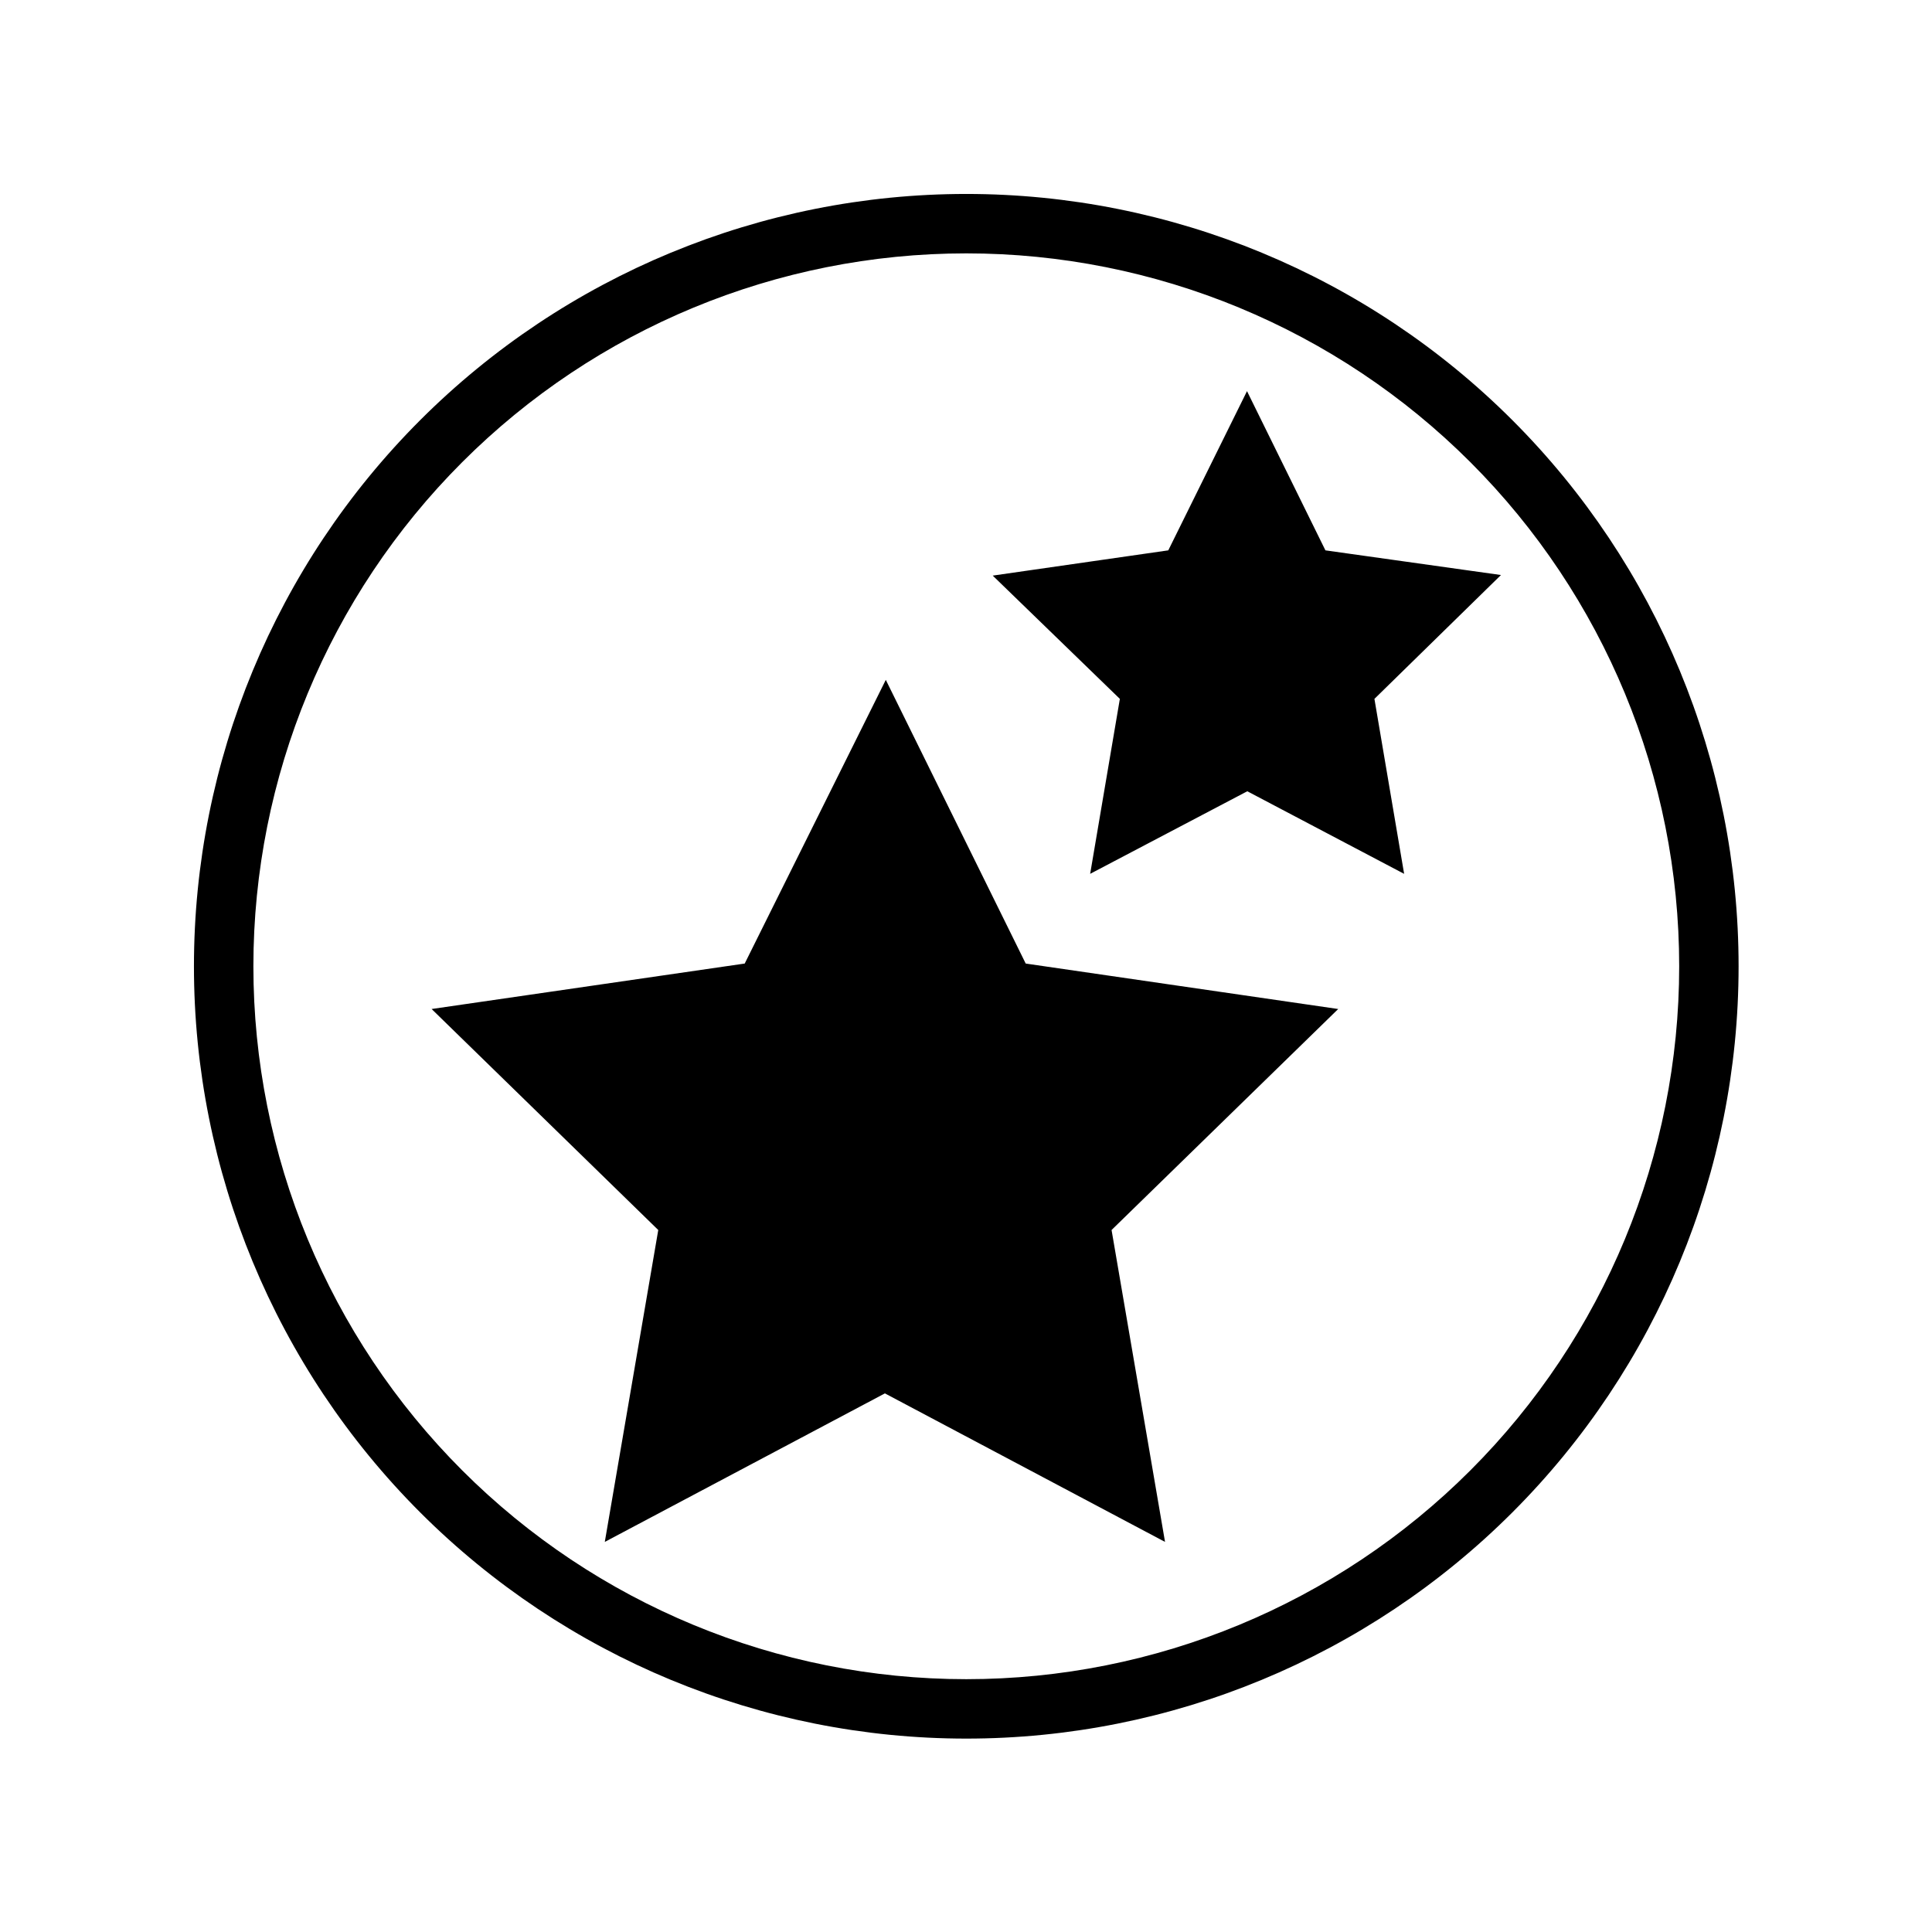 <?xml version="1.0" encoding="UTF-8"?>
<!-- Uploaded to: SVG Repo, www.svgrepo.com, Generator: SVG Repo Mixer Tools -->
<svg width="800px" height="800px" version="1.1" viewBox="144 144 512 512" xmlns="http://www.w3.org/2000/svg">
 <defs>
  <clipPath id="a">
   <path d="m187 148.09h464.9v456.91h-464.9z"/>
  </clipPath>
 </defs>
 <g clip-path="url(#a)">
  <path d="m522.96-1394.8-122.96-64.312-122.96 64.312 23.617-136.89-99.664-96.746 137.52-19.918 61.484-124.3 61.48 124.61 137.52 19.918-99.504 96.746zm-122.96-82.105 102.34 53.688-19.762-113.28 82.738-80.926-114.14-16.609-51.168-103.44-51.012 103.44-114.3 16.609 82.734 80.926-19.758 113.28zm2720.3 1419.6-101.79-53.531-101.86 53.531 19.445-113.36-82.422-80.375 113.91-16.531 50.934-103.2 50.852 103.2 113.91 16.531-82.414 80.375zm-232.7-182.71 65.496 63.844-15.742 90.133 80.926-42.586 80.926 42.586-15.742-90.133 65.496-63.844-89.984-13.305-40.465-81.871-40.461 81.871zm187.36-35.188 11.809-68.723-49.598-48.652 68.566-10.312 30.859-62.504 30.777 62.504 69.039 9.996-49.672 48.965 11.73 68.723-61.637-32.434zm61.715-50.223 40.777 21.41-7.871-45.422 32.902-32.117-45.578-6.613-20.387-41.328-20.625 41.328-45.578 6.613 32.984 32.117-7.871 45.422zm497.43 62.977-102.34 14.879 73.918 72.027-17.477 102.18 91.395-48.098 91.395 48.098-17.477-101.79 73.918-72.027-102.34-14.879-45.656-92.574zm138.15-135-57.23 8.266 41.406 40.461-9.762 56.992 51.246-26.922 51.246 26.922-9.84-56.992 41.484-40.461-57.309-8.266-25.586-51.957zm-3430.9 796.8-82.973 12.047 60.062 58.566-14.168 82.656 74.234-39.359 74.234 39.359-14.168-82.656 60.062-58.566-82.816-12.047-37.078-75.18zm112.25-109.5-46.523 6.691 33.691 32.668-7.871 46.367 41.645-21.883 41.562 21.883-7.871-46.367 33.535-32.824-46.523-6.535-20.781-42.195zm549 109.66-82.973 11.891 60.062 58.566-14.168 82.656 74.234-39.359 74.234 39.359-14.168-82.656 60.062-58.566-82.816-12.047-37.078-75.18zm112.25-109.66-46.523 6.691 33.691 32.668-7.871 46.367 41.645-21.883 41.562 21.883-7.871-46.367 33.535-32.824-46.523-6.535-20.781-42.195zm666.92 267.65-79.191-41.719-79.191 41.719 15.113-88.168-64.078-62.504 88.559-12.832 39.359-80.215 39.359 80.215 88.559 12.832-64.078 62.504zm-79.191-59.434 58.332 30.621-11.18-64.867 47.23-45.973-65.18-9.445-29.125-59.039-29.125 59.039-65.18 9.445 47.23 45.973-11.098 64.867zm138.07-104.54-48.965-25.82-49.043 25.82 9.367-54.555-39.359-38.652 54.711-7.871 24.09-49.828 24.48 49.672 55.105 7.871-39.359 38.574zm-94.465-82.262 22.75 22.199-5.352 31.488 28.102-14.801 28.023 14.801-5.352-31.488 22.75-22.199-31.488-4.566-14.012-28.418-13.934 28.418zm696.83 246.23-79.191-41.719-79.191 41.719 15.113-88.168-64.078-62.504 88.559-12.832 39.359-80.215 39.359 80.215 88.559 12.832-64.078 62.504zm-79.191-59.434 58.332 30.621-11.18-64.867 47.23-45.973-65.18-9.445-29.125-59.039-29.125 59.039-65.18 9.445 47.23 45.973-11.098 64.867zm138.07-104.54-48.965-25.82-49.043 25.82 9.367-54.633-39.359-38.574 54.711-7.871 24.09-49.828 24.48 49.672 55.105 7.871-39.359 38.652zm-94.465-82.262 22.75 22.199-5.352 31.488 28.102-14.801 28.023 14.801-5.352-31.488 22.75-22.199-31.488-4.566-14.012-28.418-13.934 28.418zm450.12 27.945 8.27-49.359-35.895-35.031 49.594-7.164 22.199-44.949 22.121 44.949 49.594 7.164-35.902 35.031 8.5 49.359-44.32-23.617zm44.398-41.094 23.617 12.281-4.488-26.055 18.5-18.105-26.215-3.777-11.652-23.617-11.73 23.617-25.973 3.777 18.973 18.5-4.488 26.055zm187.67 41.094-44.32-23.617-44.32 23.617 8.191-49.359-35.816-35.031 49.516-7.164 22.199-44.945 22.199 44.949 49.516 7.164-35.82 35.027zm-44.551-41.094 23.617 12.281-4.488-26.055 18.895-18.5-26.137-3.777-11.73-23.617-11.73 23.617-26.137 3.777 18.895 18.5-4.801 26.055zm187.75 41.094-44.398-23.617-44.32 23.617 8.504-49.359-35.895-35.031 49.594-7.164 22.121-44.949 21.961 44.953 49.594 7.164-35.66 35.027zm-82.262-72.973 18.973 18.5-4.488 26.055 23.617-12.281 23.617 12.281-4.488-26.055 18.34-18.5-26.215-3.777-11.73-23.617-11.652 23.617zm-293.23 202.07 8.5-49.359-35.895-34.637 49.832-7.871 22.199-44.949 21.883 44.949 49.594 7.164-35.895 35.031 8.5 49.359-44.32-23.617zm44.398-41.094 23.617 12.281-4.488-26.055 18.973-18.5-26.215-3.777-11.652-23.617-11.73 23.617-26.215 3.777 18.973 18.5-4.719 25.977zm187.67 41.094-44.32-23.617-44.32 23.617 8.422-49.359-35.812-34.637 49.516-7.164 22.199-45.34 22.199 44.633 49.516 7.164-35.816 35.031zm-44.316-41.094 23.613 12.203-4.488-26.055 18.973-18.5-26.215-3.777-11.73-23.617-11.73 23.617-26.215 3.777 18.973 18.5-4.797 26.055zm187.75 41.094-44.398-23.617-44.32 23.617 8.5-49.359-35.895-34.637 49.594-7.164 22.121-44.949 21.965 44.242 49.594 7.164-35.895 35.031zm-82.262-73.367 18.973 18.5-4.488 25.977 23.617-12.281 23.617 12.281-4.488-26.055 18.34-18.422-26.215-3.777-11.73-23.617-11.652 23.617zm-293.23 202.47 8.5-49.438-35.895-34.953 49.594-7.164 22.199-44.949 22.121 44.949 49.594 7.164-35.895 34.953 8.5 49.438-44.32-23.617zm44.398-41.094 23.617 12.281-4.488-26.055 18.973-18.5-26.215-3.777-11.652-23.617-11.73 23.617-26.215 3.777 18.973 18.5-4.488 26.055zm187.67 41.094-44.32-23.617-44.32 23.617 8.422-49.438-35.816-34.953 49.516-7.164 22.203-44.949 22.199 44.949 49.516 7.164-35.816 34.953zm-44.316-41.094 23.617 12.281-4.488-26.055 18.973-18.5-26.215-3.777-11.73-23.617-11.73 23.617-26.215 3.777 18.973 18.5-4.801 26.055zm187.75 41.094-44.398-23.617-44.32 23.617 8.5-49.438-35.895-34.953 49.594-7.164 22.121-44.949 21.965 44.949 49.594 7.164-35.895 34.953zm-82.262-73.367 18.973 18.5-4.488 26.055 23.617-12.281 23.617 12.281-4.488-26.055 18.34-18.5-26.215-3.777-11.73-23.617-11.652 23.617zm395.41-270.88-37.863 5.512 27.395 26.688-6.453 37.707 33.926-17.48 33.852 17.789-6.453-37.707 27.391-27.316-37.863-5.512-16.926-33.848zm143.43 0-38.18 5.191 27.395 26.688-6.453 37.707 34.164-17.16 33.852 17.789-6.453-37.707 27.703-27.316-37.863-5.512-17.238-33.848zm143.35 0-37.863 5.512 27.395 26.688-6.453 37.707 33.852-17.789 33.93 17.789-6.453-37.707 27.387-27.008-37.863-5.512-17.004-33.848zm-286.78 129.1-37.863 5.512 27.395 26.688-6.453 37.707 33.93-17.789 33.852 17.789-6.453-37.707 27.395-26.688-37.863-5.512-16.926-34.32zm143.43 0-37.863 5.512 27.395 26.688-6.453 37.707 33.852-17.789 33.852 17.789-6.453-37.707 27.699-26.691-37.863-5.512-17.238-34.32zm143.35 0-37.863 5.512 27.395 26.688-6.453 37.707 33.852-17.789 33.93 17.789-6.453-37.707 27.395-26.688-37.863-5.512-17.004-34.32zm-286.78 129.1-37.863 5.512 27.395 26.688-6.457 37.543 33.93-17.789 33.852 17.789-6.453-37.707 27.395-26.688-37.863-5.512-16.926-34.32zm143.43 0-37.863 5.512 27.395 26.688-6.457 37.543 33.852-17.789 33.848 17.789-6.453-37.707 27.707-26.527-37.863-5.512-17.238-34.32zm143.35 0-37.863 5.512 27.395 26.688-6.453 37.543 33.852-17.789 33.926 17.789-6.453-37.707 27.395-26.688-37.863-5.512-17.004-34.32zm-3321-1230.1c-5.184-0.02-10.289-1.289-14.879-3.699l-89.348-47.23v-0.004c-4.688-2.434-10.27-2.434-14.957 0l-89.348 47.23v0.004c-5.25 2.805-11.184 4.062-17.121 3.629-5.934-0.43-11.625-2.535-16.414-6.07-4.898-3.488-8.695-8.309-10.941-13.891-2.246-5.578-2.848-11.688-1.73-17.598l17.082-99.109c0.984-5.254-0.766-10.648-4.644-14.324l-72.188-70.375v-0.004c-4.277-4.152-7.289-9.434-8.684-15.23-1.391-5.797-1.109-11.871 0.812-17.516 1.805-5.672 5.18-10.719 9.738-14.551 4.555-3.828 10.105-6.293 16.004-7.098l99.5-14.484c5.301-0.68 9.895-3.996 12.203-8.816l44.633-90.449c2.582-5.379 6.637-9.918 11.695-13.082 5.062-3.16 10.914-4.824 16.883-4.789 5.957-0.043 11.805 1.609 16.863 4.758 5.059 3.148 9.117 7.668 11.711 13.035l44.633 90.449c2.289 4.848 6.887 8.199 12.203 8.895l99.816 14.562c5.898 0.809 11.449 3.269 16.004 7.102 4.555 3.828 7.934 8.875 9.738 14.547 1.922 5.644 2.203 11.719 0.809 17.516-1.391 5.797-4.402 11.078-8.68 15.23l-72.188 70.375v0.004c-3.879 3.676-5.629 9.07-4.644 14.324l17.004 99.422v0.004c1.117 5.91 0.516 12.016-1.73 17.598-2.246 5.582-6.043 10.398-10.945 13.891-5.535 3.856-12.145 5.867-18.891 5.746zm-111.7-68.25c5.152-0.023 10.234 1.219 14.797 3.621l89.348 47.23c2.656 1.445 5.672 2.098 8.688 1.871 3.016-0.223 5.902-1.309 8.316-3.129 2.457-1.742 4.363-4.148 5.492-6.938 1.133-2.793 1.438-5.848 0.883-8.809l-17.316-99.738c-1.84-10.328 1.582-20.895 9.133-28.18l72.266-70.453v-0.004c2.195-2.07 3.746-4.731 4.473-7.664 0.727-2.93 0.594-6.008-0.383-8.867-0.895-2.883-2.606-5.449-4.922-7.391-2.32-1.941-5.144-3.172-8.145-3.551l-99.5-14.328c-10.379-1.496-19.355-8-24.012-17.395l-44.633-90.449c-1.254-2.789-3.289-5.148-5.863-6.801-2.57-1.648-5.566-2.512-8.621-2.488-3.031-0.047-6.008 0.785-8.578 2.391s-4.621 3.918-5.906 6.66l-44.633 90.449h-0.004c-4.578 9.293-13.383 15.781-23.617 17.398l-100.21 14.562c-2.996 0.379-5.824 1.609-8.141 3.551s-4.027 4.508-4.926 7.391c-0.973 2.859-1.105 5.938-0.379 8.867 0.723 2.934 2.277 5.594 4.473 7.664l72.266 70.453v0.004c7.664 7.223 11.207 17.797 9.445 28.18l-17.316 99.426c-0.555 2.957-0.25 6.016 0.883 8.805 1.129 2.789 3.035 5.199 5.492 6.938 2.414 1.82 5.301 2.91 8.316 3.133 3.016 0.223 6.031-0.426 8.688-1.871l89.348-47.23v-0.004c4.59-2.289 9.672-3.426 14.801-3.305zm639.68-317.95-44.633 90.449-0.004-0.004c-3.387 7.188-10.16 12.184-18.023 13.305l-99.816 14.562h-0.004c-6.062 0.652-11.637 3.625-15.559 8.297-3.922 4.668-5.883 10.672-5.477 16.758 0.406 6.082 3.148 11.773 7.652 15.883l72.266 70.453c5.731 5.473 8.332 13.457 6.93 21.254l-17.082 99.188c-1.035 5.93 0.195 12.027 3.445 17.094 3.254 5.062 8.285 8.719 14.105 10.25 5.82 1.527 12 0.816 17.32-1.996l89.27-47.23c6.981-3.75 15.375-3.75 22.355 0l89.27 47.23c5.32 2.812 11.5 3.523 17.32 1.996 5.82-1.531 10.855-5.188 14.105-10.25 3.25-5.066 4.481-11.164 3.449-17.094l-17.242-99.422c-1.402-7.801 1.199-15.781 6.93-21.254l72.266-70.375-0.004-0.004c4.508-4.106 7.25-9.797 7.656-15.883 0.406-6.082-1.555-12.086-5.477-16.758-3.922-4.668-9.496-7.641-15.559-8.293l-99.66-14.406c-7.832-1.086-14.598-6.023-18.027-13.145l-44.633-90.449h-0.004c-2.652-5.391-7.227-9.594-12.82-11.785-5.59-2.191-11.801-2.215-17.41-0.062-5.609 2.152-10.211 6.32-12.906 11.688zm669.12 65.496-28.652 58.016v-0.004c-2.211 4.562-6.551 7.723-11.574 8.426l-64.156 9.289c-3.719 0.703-7.062 2.727-9.414 5.695-2.348 2.969-3.551 6.684-3.383 10.469 0.168 3.781 1.691 7.379 4.297 10.129l46.289 45.105h-0.004c3.566 3.57 5.207 8.637 4.41 13.617l-10.941 63.762v0.004c-0.48 3.754 0.41 7.551 2.504 10.703 2.094 3.148 5.254 5.441 8.898 6.453s7.535 0.68 10.953-0.941l57.23-30.07c4.496-2.301 9.828-2.301 14.324 0l57.23 30.07c3.418 1.621 7.309 1.953 10.953 0.941s6.805-3.305 8.898-6.453c2.094-3.152 2.984-6.949 2.504-10.703l-10.941-63.762v-0.004c-0.797-4.981 0.84-10.047 4.41-13.617l46.289-45.105h-0.004c2.606-2.75 4.129-6.348 4.297-10.129 0.168-3.785-1.035-7.5-3.387-10.469-2.348-2.969-5.691-4.992-9.41-5.695l-64-9.289c-5.019-0.703-9.363-3.863-11.57-8.426l-28.652-58.016h-0.004c-1.832-3.269-4.769-5.781-8.285-7.078-3.519-1.297-7.383-1.297-10.898 0-3.519 1.297-6.457 3.809-8.289 7.078zm661.25 0-28.652 58.016v-0.004c-2.211 4.562-6.551 7.723-11.574 8.426l-64.156 9.289c-3.719 0.703-7.062 2.727-9.414 5.695-2.348 2.969-3.551 6.684-3.383 10.469 0.168 3.781 1.691 7.379 4.297 10.129l46.289 45.105h-0.004c3.566 3.57 5.207 8.637 4.41 13.617l-10.941 63.762v0.004c-0.48 3.754 0.41 7.551 2.504 10.703 2.094 3.148 5.254 5.441 8.898 6.453s7.535 0.68 10.953-0.941l57.23-30.07c4.496-2.301 9.828-2.301 14.324 0l57.23 30.07c3.418 1.621 7.309 1.953 10.953 0.941s6.805-3.305 8.898-6.453c2.094-3.152 2.984-6.949 2.504-10.703l-10.941-63.762v-0.004c-0.797-4.981 0.84-10.047 4.41-13.617l46.289-45.105h-0.004c2.606-2.75 4.129-6.348 4.297-10.129 0.168-3.785-1.035-7.5-3.387-10.469-2.348-2.969-5.691-4.992-9.41-5.695l-64-9.289c-5.019-0.703-9.363-3.863-11.57-8.426l-28.652-58.016h-0.004c-1.832-3.269-4.769-5.781-8.285-7.078-3.519-1.297-7.383-1.297-10.898 0-3.519 1.297-6.457 3.809-8.289 7.078zm-42.508-603.47-125.95 18.344 91 88.719-21.41 125.32 112.57-59.199 112.57 59.199-21.492-125.32 91-88.719-125.95-18.344-56.125-113.98zm-519.55 190.74-85.488-44.953-85.488 44.949 16.297-95.172-69.117-67.465 95.566-13.855 42.746-86.594 42.746 86.594 95.566 13.855-69.117 67.465zm-85.488-62.977 64.551 33.93-12.281-71.871 52.191-50.934-72.188-10.469-32.273-65.418-32.273 65.418-72.188 10.469 52.191 50.934-12.281 71.871zm-575.76 61.008-85.488-44.637-85.488 44.871 16.297-95.172-69.117-67.383 95.566-13.855 42.746-86.594 42.746 86.594 95.566 13.855-69.117 67.383zm-85.488-62.977 64.551 33.93-12.281-71.949 52.191-50.852-72.188-10.547-32.273-65.418-32.273 65.418-72.188 10.547 52.191 50.852-12.281 71.949zm0 138.07c-54.285 0-106.34-21.562-144.73-59.949-38.383-38.383-59.949-90.441-59.949-144.72 0-54.285 21.566-106.34 59.949-144.73 38.383-38.383 90.441-59.949 144.73-59.949 54.281 0 106.34 21.566 144.72 59.949 38.387 38.383 59.949 90.441 59.949 144.73 0 54.281-21.562 106.34-59.949 144.72-38.383 38.387-90.441 59.949-144.72 59.949zm0-393.6c-50.109 0-98.164 19.906-133.59 55.336s-55.336 83.484-55.336 133.59c0 50.105 19.906 98.16 55.336 133.59 35.43 35.434 83.484 55.336 133.59 55.336 50.105 0 98.16-19.902 133.59-55.336 35.434-35.43 55.336-83.484 55.336-133.59 0-50.109-19.902-98.164-55.336-133.59-35.43-35.43-83.484-55.336-133.59-55.336zm661.25 1054.9c-54.285 0-106.34-21.562-144.73-59.949-38.383-38.383-59.949-90.441-59.949-144.72 0-54.285 21.566-106.34 59.949-144.73 38.383-38.383 90.441-59.949 144.73-59.949 54.281 0 106.34 21.566 144.72 59.949 38.387 38.383 59.949 90.441 59.949 144.73 0 54.281-21.562 106.34-59.949 144.72-38.383 38.387-90.441 59.949-144.72 59.949zm0-393.6c-50.109 0-98.164 19.906-133.59 55.336s-55.336 83.484-55.336 133.59c0 50.105 19.906 98.16 55.336 133.59 35.43 35.434 83.484 55.336 133.59 55.336 50.105 0 98.16-19.902 133.59-55.336 35.434-35.43 55.336-83.484 55.336-133.59 0-50.109-19.902-98.164-55.336-133.59-35.43-35.43-83.484-55.336-133.59-55.336zm-1322.5 1716.1c-54.285 0-106.34-21.562-144.73-59.949-38.383-38.383-59.949-90.441-59.949-144.72 0-54.285 21.566-106.34 59.949-144.73 38.383-38.383 90.441-59.949 144.73-59.949 54.281 0 106.34 21.566 144.72 59.949 38.387 38.383 59.949 90.441 59.949 144.73 0 54.281-21.562 106.34-59.949 144.72-38.383 38.387-90.441 59.949-144.72 59.949zm0-393.6c-50.109 0-98.164 19.906-133.59 55.336s-55.336 83.484-55.336 133.59c0 50.105 19.906 98.16 55.336 133.59 35.43 35.434 83.484 55.336 133.59 55.336 50.105 0 98.16-19.902 133.59-55.336 35.434-35.43 55.336-83.484 55.336-133.59 0-50.109-19.902-98.164-55.336-133.59-35.43-35.43-83.484-55.336-133.59-55.336zm1983.8 393.6c-54.285 0-106.34-21.562-144.73-59.949-38.383-38.383-59.949-90.441-59.949-144.72 0-54.285 21.566-106.34 59.949-144.73 38.383-38.383 90.441-59.949 144.73-59.949 54.281 0 106.34 21.566 144.72 59.949 38.387 38.383 59.949 90.441 59.949 144.73 0 54.281-21.562 106.34-59.949 144.72-38.383 38.387-90.441 59.949-144.72 59.949zm0-393.6c-50.109 0-98.164 19.906-133.59 55.336s-55.336 83.484-55.336 133.59c0 50.105 19.906 98.16 55.336 133.59 35.43 35.434 83.484 55.336 133.59 55.336 50.105 0 98.16-19.902 133.59-55.336 35.434-35.43 55.336-83.484 55.336-133.59 0-50.109-19.902-98.164-55.336-133.59-35.43-35.43-83.484-55.336-133.59-55.336zm661.25-1330.4c-52.195 0-102.25 20.734-139.16 57.641s-57.641 86.965-57.641 139.16c0 52.191 20.734 102.25 57.641 139.16 36.906 36.91 86.965 57.645 139.16 57.645 34.543 0 68.48-9.094 98.398-26.367 29.918-17.273 54.762-42.117 72.035-72.035 17.273-29.918 26.367-63.855 26.367-98.398 0-52.195-20.734-102.25-57.645-139.16-36.906-36.906-86.965-57.641-139.16-57.641zm126.5 181.84-46.289 45.105c-3.566 3.57-5.207 8.637-4.41 13.617l10.941 63.762 0.004 0.004c0.477 3.754-0.414 7.551-2.508 10.703-2.094 3.148-5.254 5.441-8.898 6.453s-7.531 0.68-10.953-0.941l-57.23-30.07c-4.496-2.301-9.824-2.301-14.324 0l-57.23 30.07c-3.418 1.621-7.309 1.953-10.953 0.941-3.644-1.012-6.805-3.305-8.898-6.453-2.094-3.152-2.984-6.949-2.504-10.703l10.941-63.762v-0.004c0.797-4.981-0.84-10.047-4.41-13.617l-46.289-45.105h0.004c-2.606-2.75-4.129-6.348-4.297-10.129-0.168-3.785 1.035-7.5 3.387-10.469 2.348-2.969 5.691-4.992 9.41-5.695l64-9.289c5.019-0.703 9.363-3.863 11.57-8.426l28.652-58.016h0.004c1.824-3.297 4.769-5.828 8.301-7.141 3.531-1.309 7.418-1.309 10.949 0 3.531 1.312 6.477 3.844 8.301 7.141l28.652 58.016h0.004c2.211 4.562 6.551 7.723 11.57 8.426l64 9.289c3.719 0.703 7.062 2.727 9.414 5.695 2.348 2.969 3.551 6.684 3.383 10.469-0.168 3.781-1.691 7.379-4.297 10.129zm-1252.2-465.24h-393.6v-362.11h393.6zm-377.86-15.742h362.11v-330.62h-362.12zm1039.1 676.99h-393.6v-362.11h393.6zm-377.86-15.742h362.11v-330.62h-362.12zm-944.64 1338.2h-393.6v-362.11h393.6zm-377.86-15.742h362.11v-330.62h-362.11zm1039.1 15.742h-393.6v-362.11h393.6zm-377.86-15.742h362.11v-330.62h-362.11zm1975.9-1661v346.37h377.86v-346.37zm315.43 158.23-46.289 45.105v0.004c-3.566 3.57-5.207 8.637-4.41 13.617l10.941 63.762 0.004 0.004c0.477 3.754-0.414 7.551-2.508 10.703-2.094 3.148-5.254 5.441-8.898 6.453s-7.531 0.68-10.953-0.941l-57.23-30.07c-4.496-2.301-9.824-2.301-14.324 0l-57.23 30.07c-3.418 1.621-7.309 1.953-10.953 0.941-3.644-1.012-6.805-3.305-8.898-6.453-2.094-3.152-2.984-6.949-2.504-10.703l10.941-63.762v-0.004c0.797-4.981-0.84-10.047-4.41-13.617l-46.289-45.105h0.004c-2.606-2.75-4.129-6.348-4.297-10.129-0.168-3.785 1.035-7.5 3.387-10.469 2.348-2.969 5.691-4.992 9.41-5.695l64-9.289c5.019-0.703 9.363-3.863 11.57-8.426l28.652-58.016h0.004c1.824-3.297 4.769-5.828 8.301-7.141 3.531-1.309 7.418-1.309 10.949 0 3.531 1.312 6.477 3.844 8.301 7.141l28.652 58.016h0.004c2.211 4.562 6.551 7.723 11.57 8.426l64 9.289c3.719 0.703 7.062 2.727 9.414 5.695 2.348 2.969 3.551 6.684 3.383 10.469-0.168 3.781-1.691 7.379-4.297 10.129zm-315.43-819.48v346.37h377.86v-346.37zm263.95 288.67-75.02-39.359-75.02 39.359 14.328-83.602-60.691-59.117 83.832-12.125 37.551-76.043 37.551 76.043 83.836 12.203-60.691 59.117zm-736.27-312.28c-52.195 0-102.25 20.734-139.16 57.641s-57.641 86.965-57.641 139.16c0 52.191 20.734 102.25 57.641 139.16 36.906 36.91 86.965 57.645 139.16 57.645 34.543 0 68.48-9.094 98.398-26.367 29.918-17.273 54.762-42.117 72.035-72.035 17.273-29.918 26.367-63.855 26.367-98.398 0-52.195-20.734-102.25-57.645-139.16-36.906-36.906-86.965-57.641-139.16-57.641zm75.02 312.28-75.02-39.359-75.02 39.359 14.328-83.602-60.691-59.117 83.832-12.125 37.551-76.043 37.551 76.043 83.836 12.203-60.691 59.117zm-2720 1419.6-53.059-120.44-130.83 14.09 77.695-106.19-77.695-106.2 130.83 14.25 53.059-120.6 53.059 120.44 130.83-14.25-77.699 106.36 77.695 106.2-130.83-14.25zm-43.375-137.45 43.375 98.086 43.375-98.242 106.74 11.648-63.527-86.59 63.449-86.594-106.66 11.492-43.375-98.086-43.375 98.086-106.75-11.492 63.527 86.594-63.527 86.59zm1365.9 125.56c-4.82 0.047-9.543-1.332-13.578-3.969-4.035-2.633-7.199-6.402-9.094-10.832l-34.008-77.066c-1.566-3.609-5.301-5.781-9.211-5.352l-83.68 9.133c-4.777 0.543-9.609-0.332-13.895-2.516-4.281-2.184-7.828-5.582-10.195-9.766-2.441-4.144-3.606-8.914-3.356-13.715 0.254-4.801 1.914-9.422 4.773-13.289l49.75-67.938 0.004 0.004c2.359-3.18 2.359-7.527 0-10.707l-49.75-67.938-0.004 0.004c-2.859-3.863-4.519-8.488-4.773-13.289-0.25-4.801 0.914-9.57 3.356-13.715 2.359-4.191 5.902-7.594 10.191-9.781 4.285-2.184 9.121-3.051 13.898-2.496l83.758 9.133v-0.004c3.918 0.457 7.668-1.723 9.211-5.352l34.008-77.066c1.891-4.418 5.043-8.18 9.062-10.812s8.727-4.019 13.531-3.988c4.816-0.047 9.539 1.336 13.574 3.969 4.035 2.633 7.199 6.402 9.098 10.832l34.008 77.066h-0.004c1.547 3.629 5.293 5.809 9.211 5.352l83.68-9.129c4.777-0.547 9.609 0.328 13.895 2.512 4.281 2.184 7.828 5.582 10.195 9.766 2.441 4.144 3.609 8.914 3.356 13.715-0.25 4.801-1.91 9.426-4.773 13.289l-49.75 67.938v-0.004c-2.363 3.18-2.363 7.527 0 10.707l49.75 67.938v-0.004c2.863 3.867 4.523 8.488 4.773 13.289 0.254 4.801-0.914 9.57-3.356 13.715-2.359 4.191-5.902 7.594-10.188 9.781-4.289 2.184-9.125 3.055-13.902 2.5l-83.758-9.133c-3.91-0.43-7.644 1.742-9.211 5.352l-34.008 77.066c-1.891 4.418-5.043 8.18-9.062 10.812-4.016 2.633-8.723 4.019-13.527 3.988zm-64.867-113.04c4.789-0.008 9.477 1.383 13.488 3.996 4.012 2.613 7.176 6.34 9.105 10.727l34.398 77.145c1.387 3.332 4.66 5.484 8.266 5.434 3.609 0.051 6.883-2.102 8.266-5.434l33.613-77.145c2.106-4.832 5.703-8.859 10.266-11.496 4.562-2.633 9.848-3.738 15.086-3.148l83.68 9.133h-0.004c3.582 0.449 7.074-1.328 8.82-4.488 1.836-3.086 1.617-6.977-0.555-9.84l-49.355-67.855c-3.109-4.25-4.785-9.379-4.785-14.641 0-5.266 1.676-10.395 4.785-14.645l49.75-67.938v0.004c2.172-2.863 2.391-6.754 0.551-9.84-1.758-3.144-5.238-4.914-8.816-4.488l-83.758 9.133c-5.277 0.68-10.633-0.371-15.262-3-4.629-2.625-8.277-6.684-10.402-11.562l-34.008-77.066 0.004-0.004c-1.387-3.328-4.66-5.481-8.266-5.43-3.609-0.051-6.883 2.102-8.266 5.43l-34.008 77.07c-2.106 4.828-5.703 8.855-10.266 11.492-4.562 2.633-9.848 3.738-15.082 3.148l-83.68-9.133c-3.578-0.426-7.059 1.344-8.816 4.488-1.84 3.086-1.621 6.977 0.551 9.84l49.75 67.938v-0.004c3.109 4.25 4.785 9.379 4.785 14.645s-1.676 10.391-4.785 14.641l-49.75 67.938c-2.172 2.859-2.391 6.754-0.551 9.84 1.773 3.125 5.242 4.891 8.816 4.484l83.758-9.133zm710.37-270.32-34.008 77.145c-1.473 3.269-3.941 5.988-7.051 7.769-3.109 1.781-6.703 2.535-10.266 2.148l-83.445-9.051c-4.406-0.59-8.867 0.586-12.41 3.269-3.543 2.684-5.879 6.66-6.504 11.059-0.625 4.402 0.516 8.871 3.172 12.438l49.75 67.938v-0.004c2.113 2.906 3.25 6.406 3.25 10 0 3.59-1.137 7.09-3.25 9.996l-49.75 67.938v-0.004c-2.656 3.566-3.797 8.035-3.172 12.438 0.625 4.398 2.961 8.375 6.504 11.059 3.543 2.688 8.004 3.859 12.41 3.269l83.758-9.055v0.004c3.566-0.383 7.16 0.367 10.27 2.148s5.578 4.5 7.051 7.769l34.008 77.145c1.762 4.019 5.023 7.195 9.086 8.848 4.066 1.648 8.617 1.648 12.684 0 4.066-1.652 7.324-4.828 9.086-8.848l34.008-77.145c1.473-3.269 3.941-5.988 7.051-7.769 3.113-1.781 6.707-2.531 10.27-2.148l83.758 9.055v-0.004c4.406 0.59 8.867-0.582 12.41-3.269 3.543-2.684 5.883-6.66 6.508-11.059 0.621-4.402-0.516-8.871-3.176-12.438l-49.75-67.938v0.004c-2.113-2.906-3.25-6.406-3.25-9.996 0-3.594 1.137-7.094 3.25-10l49.75-67.938v0.004c2.66-3.566 3.797-8.035 3.176-12.438-0.625-4.398-2.965-8.375-6.508-11.059-3.543-2.684-8.004-3.859-12.41-3.269l-83.758 9.055v-0.004c-3.562 0.387-7.156-0.367-10.27-2.148-3.109-1.781-5.578-4.5-7.051-7.769l-33.691-77.145c-1.629-4.281-4.934-7.715-9.148-9.508s-8.977-1.793-13.191 0-7.519 5.227-9.148 9.508zm-1354.9 99.188-118.87-12.91 70.848 96.434-70.848 96.434 118.87-12.91 48.18 109.34 48.254-109.34 118.79 12.91-70.848-96.434 70.848-96.434-118.79 12.91-48.254-109.34z"/>
 </g>
</svg>